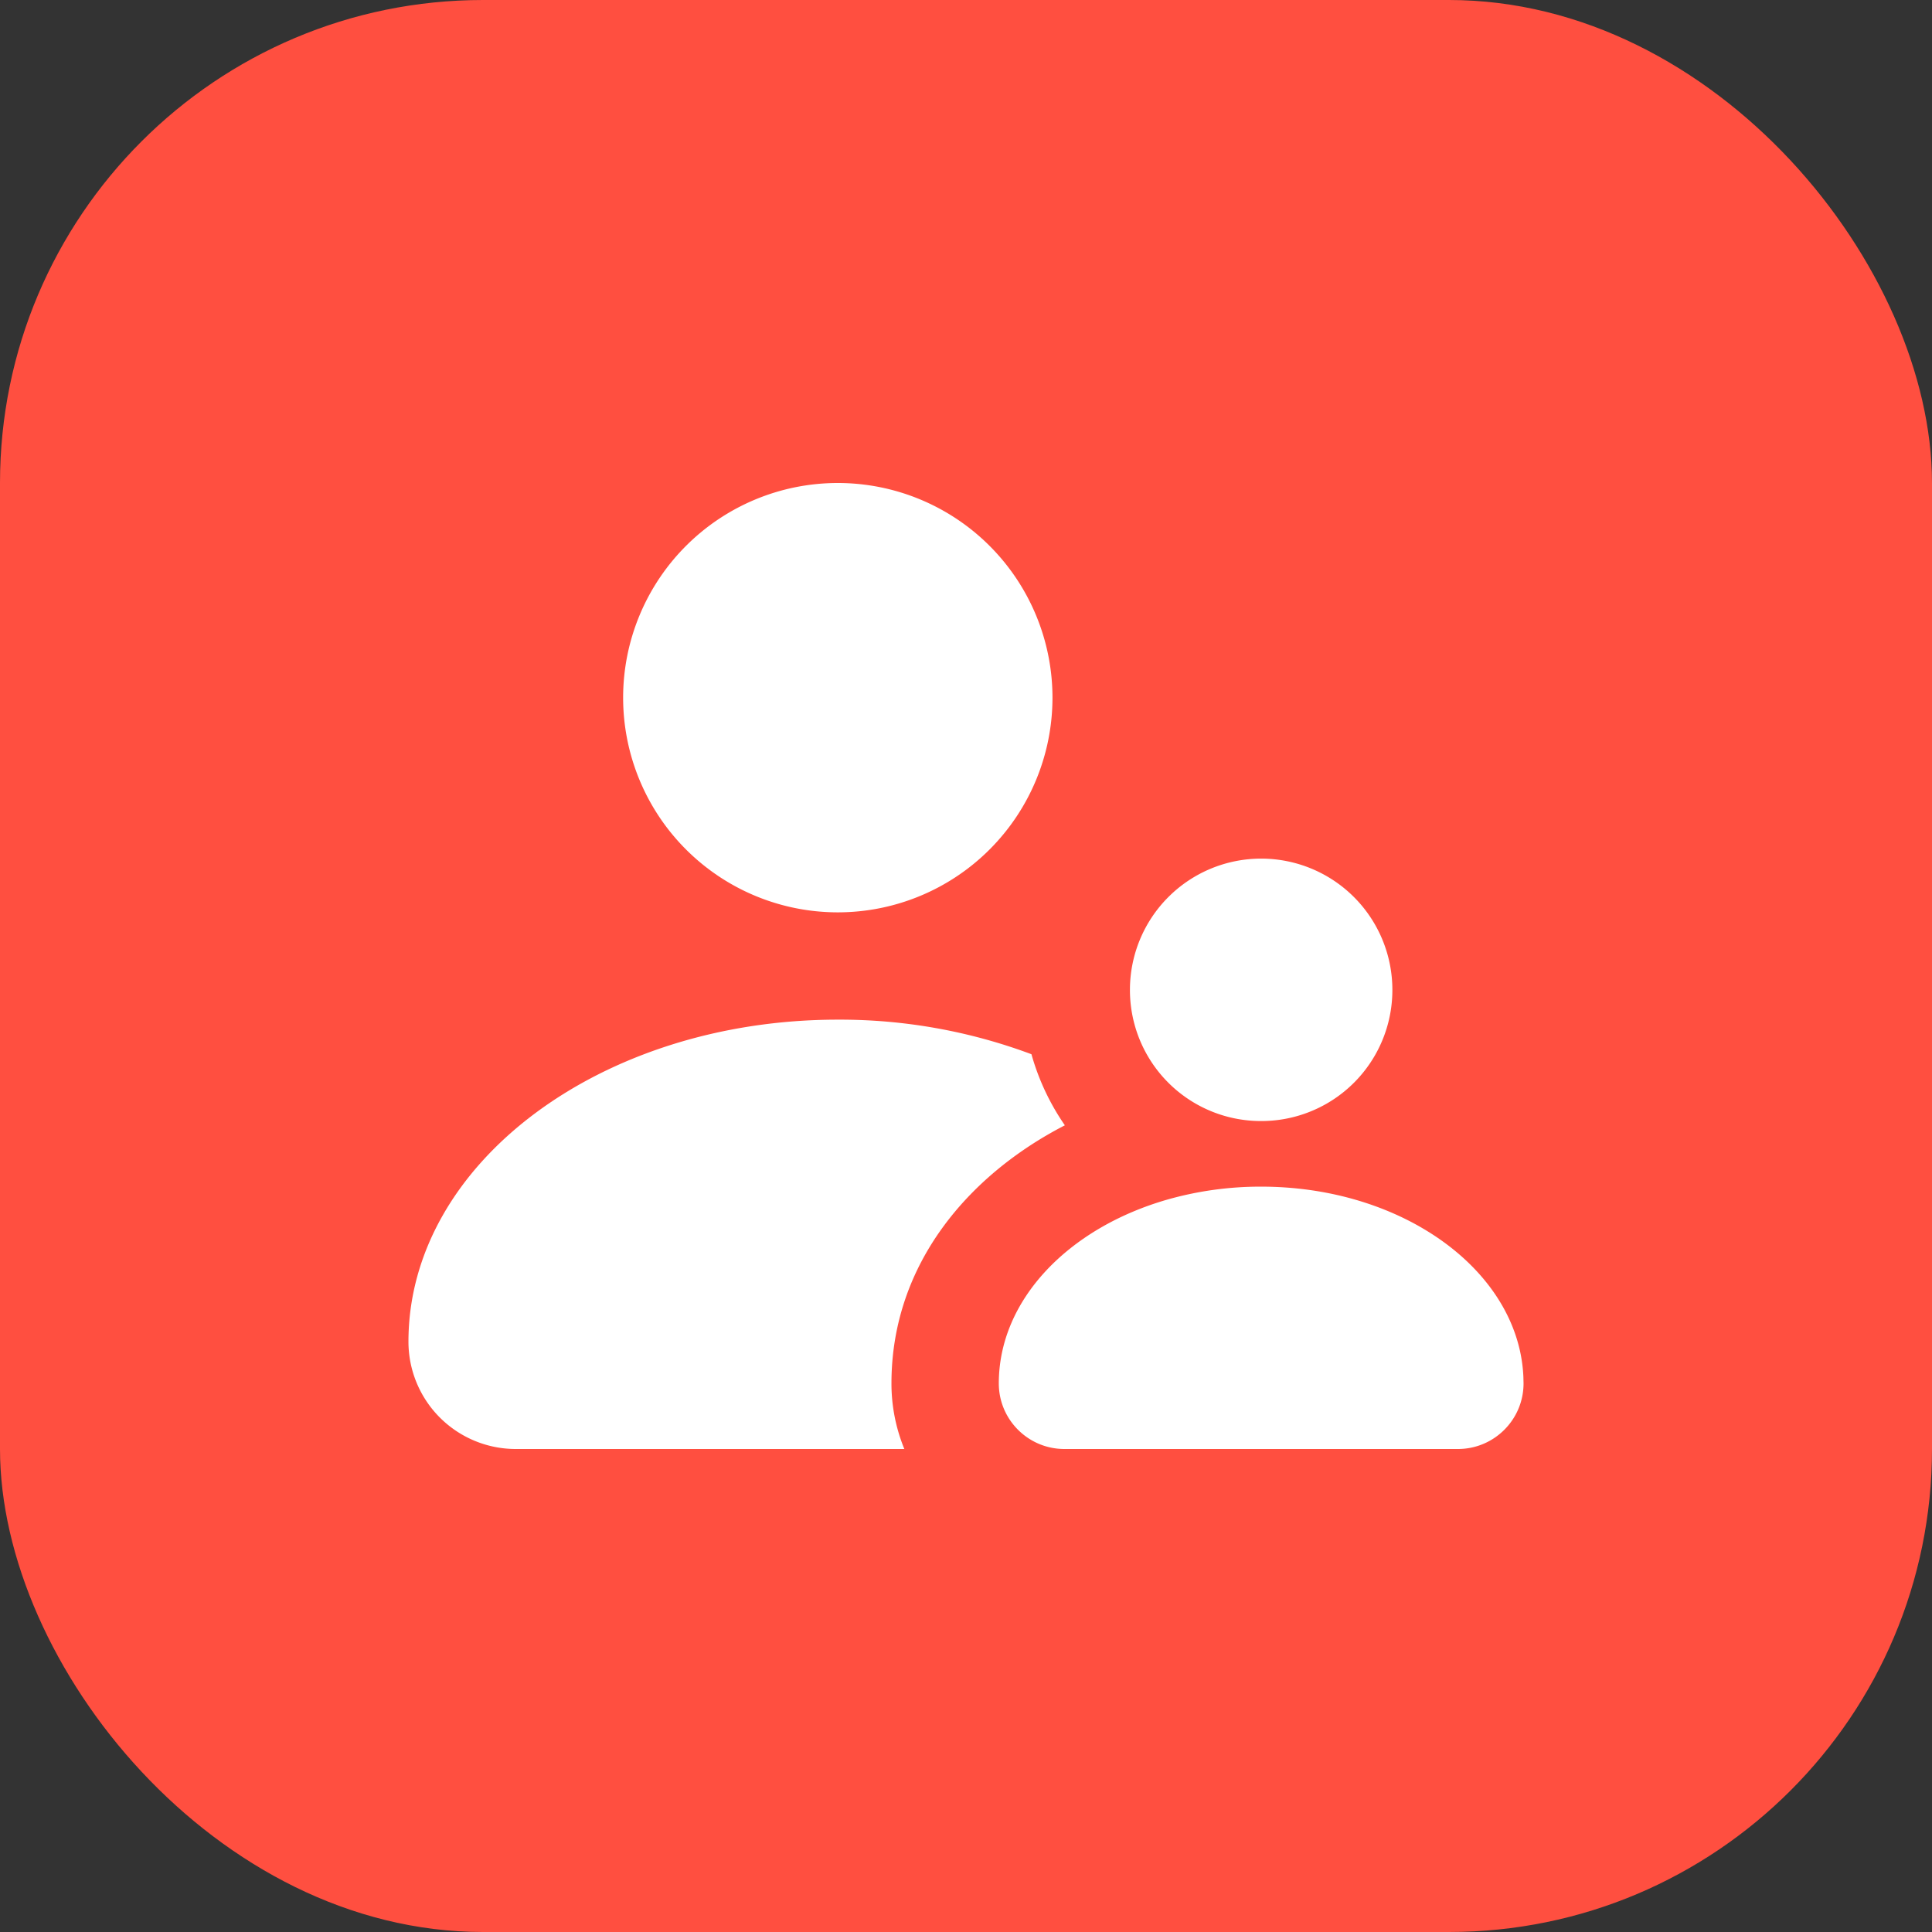 <svg xmlns="http://www.w3.org/2000/svg" width="48" height="48" fill="none">
  <rect width="100%" height="100%" fill="#333333" stroke="none"/>
  <g clip-path="url(#a)">
    <rect width="48" height="48" fill="#FF4F40" rx="12"/>
    <path fill="#fff" d="M34.593 24.593a3.254 3.254 0 0 1-3.26 3.259 3.254 3.254 0 0 1-3.26-3.26 3.26 3.26 0 0 1 6.52 0Z"/>
    <path fill="#fff" d="M33.66 29.802c2.386.684 4.1 2.39 4.188 4.404l.004.164c0 .9-.73 1.63-1.63 1.63h-9.777c-.9 0-1.63-.73-1.63-1.63 0-2.085 1.74-3.865 4.192-4.568a8.453 8.453 0 0 1 2.326-.32c.82 0 1.604.113 2.327.32Z"/>
    <path fill="#fff" d="M20.815 12a5.333 5.333 0 1 1 0 10.667 5.333 5.333 0 0 1 0-10.667Z"/>
    <path fill="#fff" d="M20.815 25.333c-5.891 0-10.667 3.582-10.667 8A2.666 2.666 0 0 0 12.815 36h9.653a4.285 4.285 0 0 1-.32-1.63c0-2.976 1.937-5.19 4.308-6.412a5.907 5.907 0 0 1-.83-1.766 13.584 13.584 0 0 0-4.811-.859Z"/>
  </g>
  <defs>
    <clipPath id="a">
      <path fill="#fff" d="M0 0h48v48H0z"/>
    </clipPath>
  </defs>
</svg>
